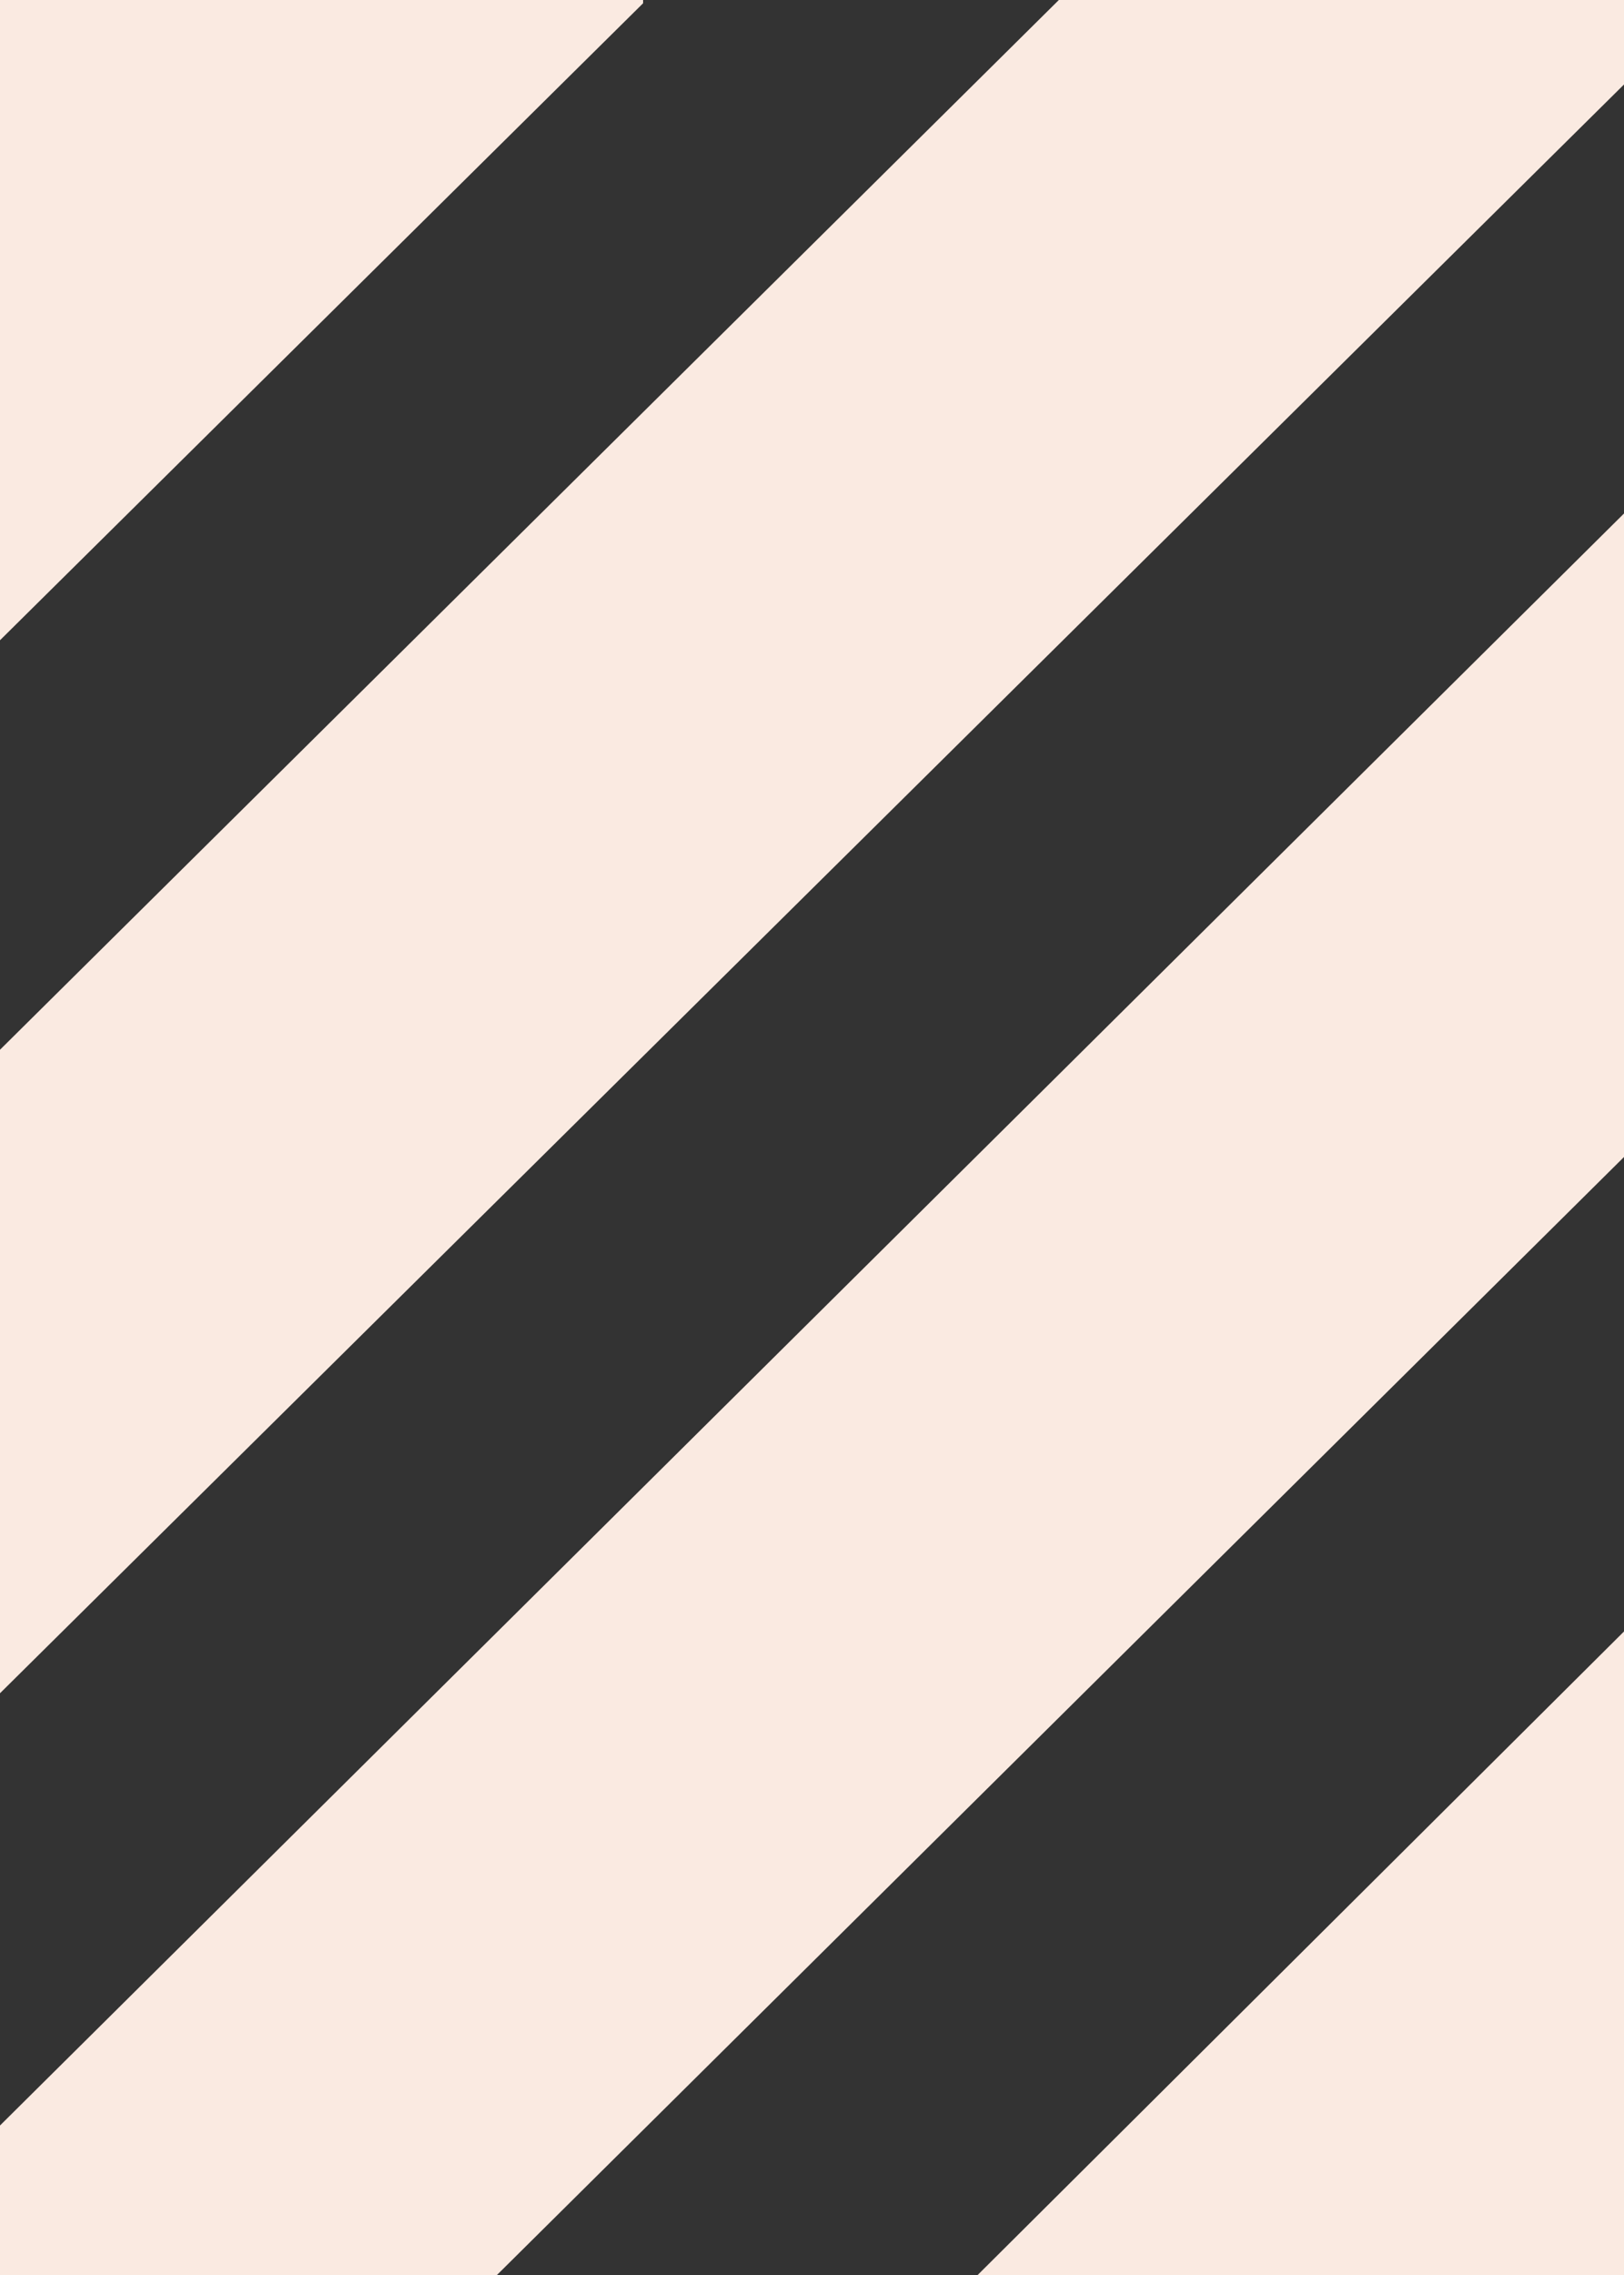 <?xml version="1.0" encoding="UTF-8"?>
<svg id="Layer_1" data-name="Layer 1" xmlns="http://www.w3.org/2000/svg" width="50" height="70" viewBox="0 0 50 70">
  <rect x="0" y="0" width="50" height="70" fill="#333333" stroke="none"/>
  <defs>
    <style>
      .cls-1 {
        fill: #faeae1;
        fill-rule: evenodd;
      }
    </style>
  </defs>
  <path id="squared-blue-a" class="cls-1" d="m50,15.8v19.8L15.3,70H0v-4.6L50,15.8Zm0,34.4v19.8h0c0,0-19.9,0-19.9,0l20-19.9Zm0-50.1v2.5L0,52.1v-19.8L32.6,0h17.4Zm-30.2,0L0,19.7V0h19.8Z"/>
</svg>